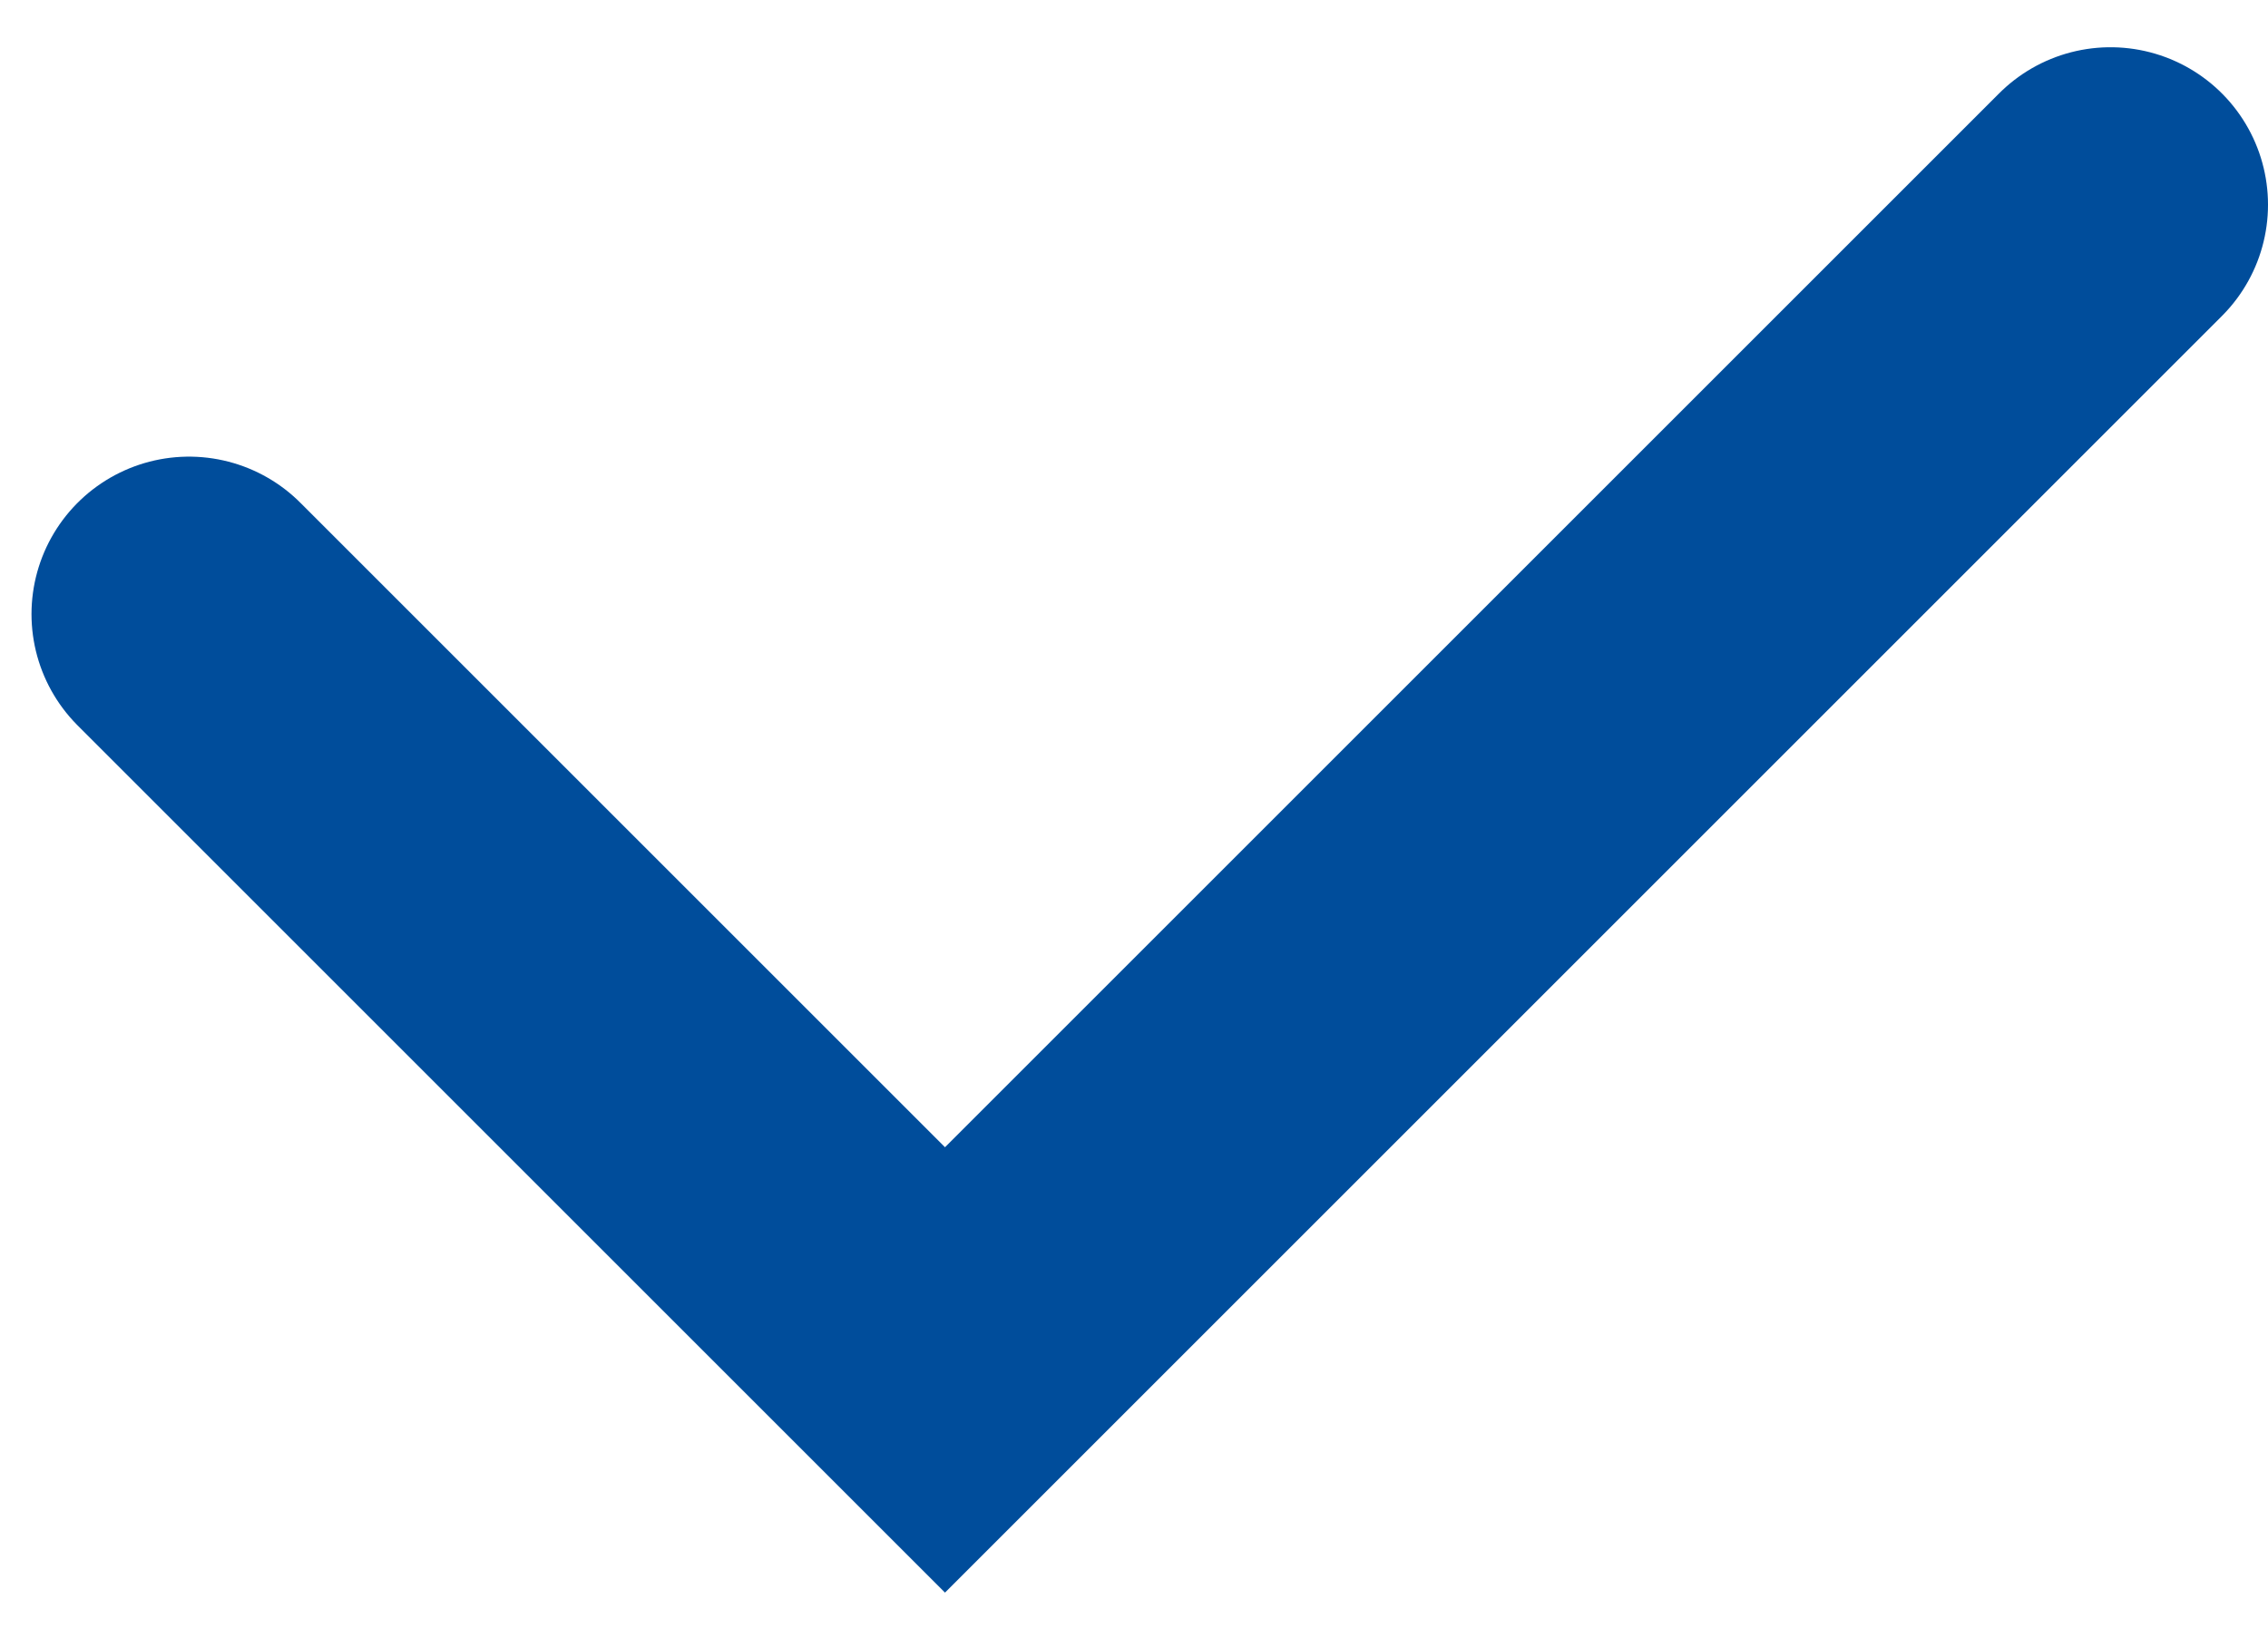 <?xml version="1.0" encoding="UTF-8"?> <svg xmlns="http://www.w3.org/2000/svg" width="36" height="26" viewBox="0 0 36 26" fill="none"> <path d="M3 9.75L15 21.75L33.5 3.25" stroke="#004D9B" stroke-width="5" stroke-linecap="round"></path> </svg> 